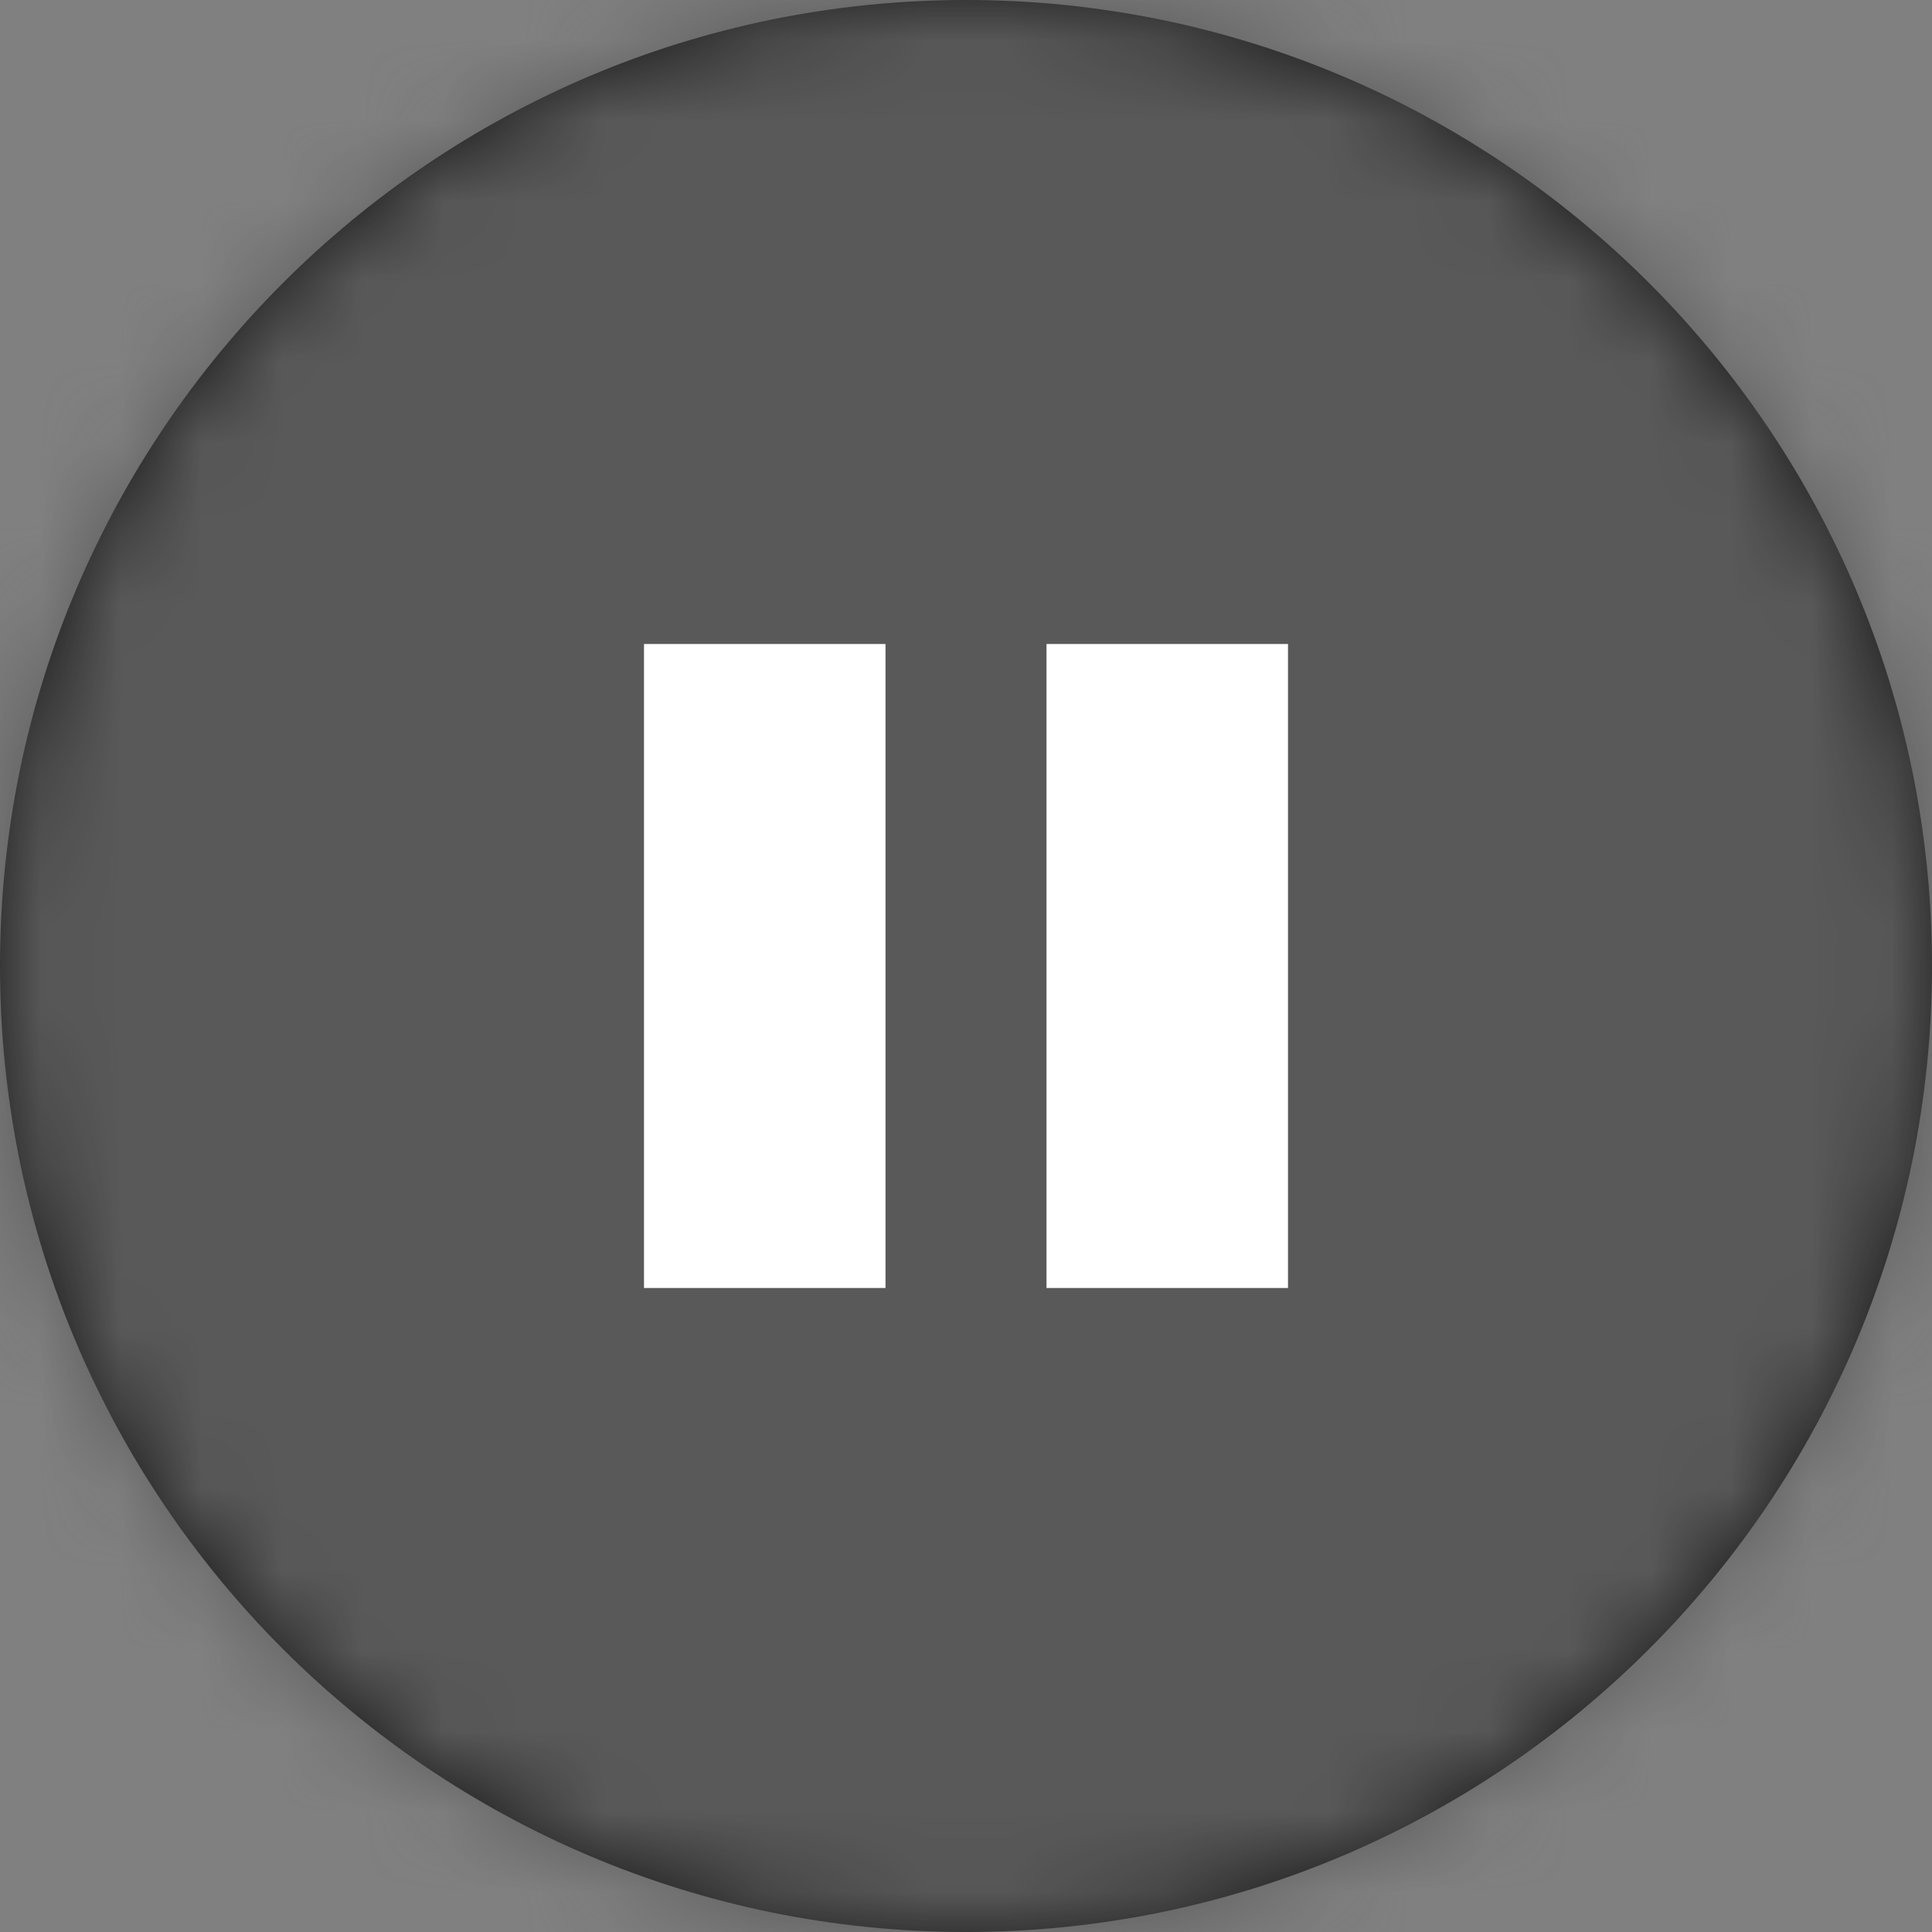 <?xml version="1.0" encoding="UTF-8"?>
<svg width="24px" height="24px" viewBox="0 0 24 24" version="1.1" xmlns="http://www.w3.org/2000/svg" xmlns:xlink="http://www.w3.org/1999/xlink">
    <rect x="0" y="0" width="24" height="24" fill="#808080" stroke="none"/>
    <title>Icon/video pause</title>
    <defs>
        <path d="M12,24 C18.627,24 24,18.627 24,12 C24,5.373 18.627,0 12,0 C5.373,0 0,5.373 0,12 C0,18.627 5.373,24 12,24 Z" id="path-1"></path>
    </defs>
    <g id="Symbols" stroke="none" stroke-width="1" fill="none" fill-rule="evenodd">
        <g id="Icon/video-pause">
            <g id="colors/4F4F4F" opacity="0.796">
                <mask id="mask-2" fill="white">
                    <use xlink:href="#path-1"></use>
                </mask>
                <use id="Mask" fill="#000000" fill-rule="nonzero" xlink:href="#path-1"></use>
                <g mask="url(#mask-2)" fill="#4F4F4F" id="Rectangle">
                    <rect x="0" y="0" width="24" height="24"></rect>
                </g>
            </g>
            <g id="Group" transform="translate(8, 8)" fill="#FFFFFF">
                <rect id="Rectangle" x="0" y="0" width="3" height="8"></rect>
                <rect id="Rectangle" x="5" y="0" width="3" height="8"></rect>
            </g>
        </g>
    </g>
</svg>